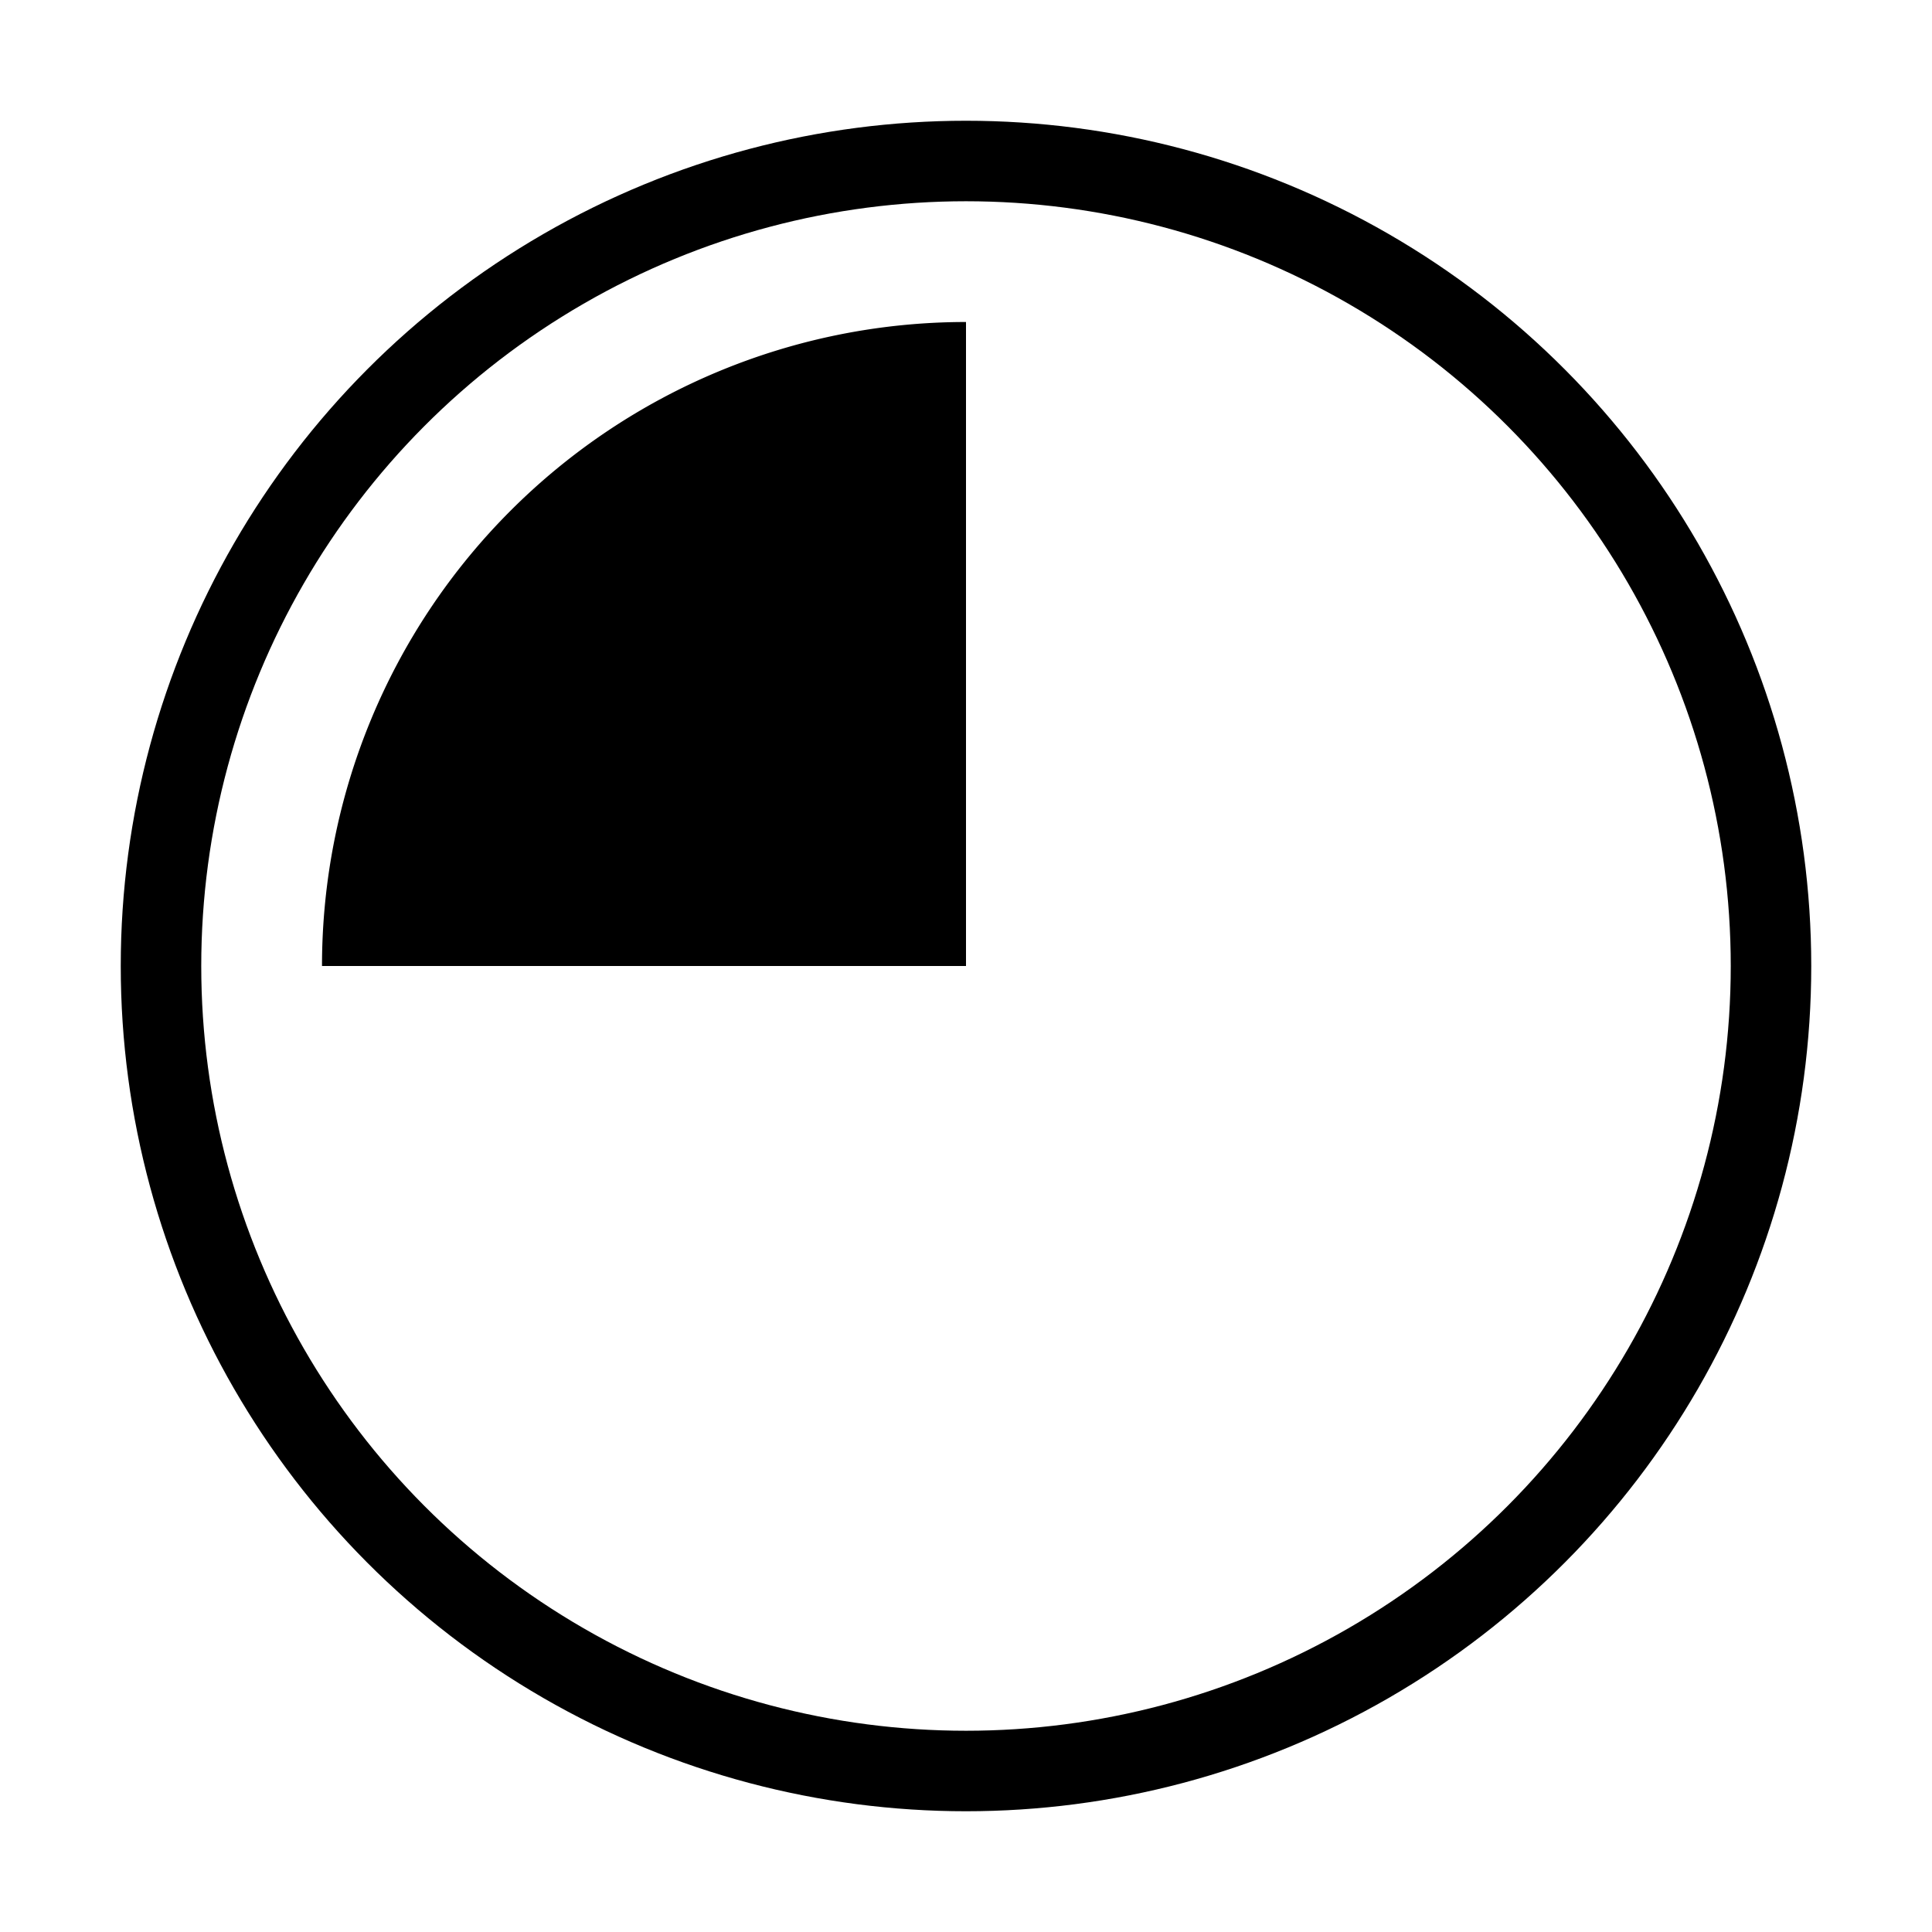 <svg  xmlns="http://www.w3.org/2000/svg" fill="none" viewBox="0 0 24 24">
          <circle className="opacity-25" cx="12" cy="12" r="10" stroke="currentColor" strokeWidth="4"></circle>
          <path className="opacity-75" fill="currentColor" d="M4 12a8 8 0 018-8v8H4z"></path>
      </svg>